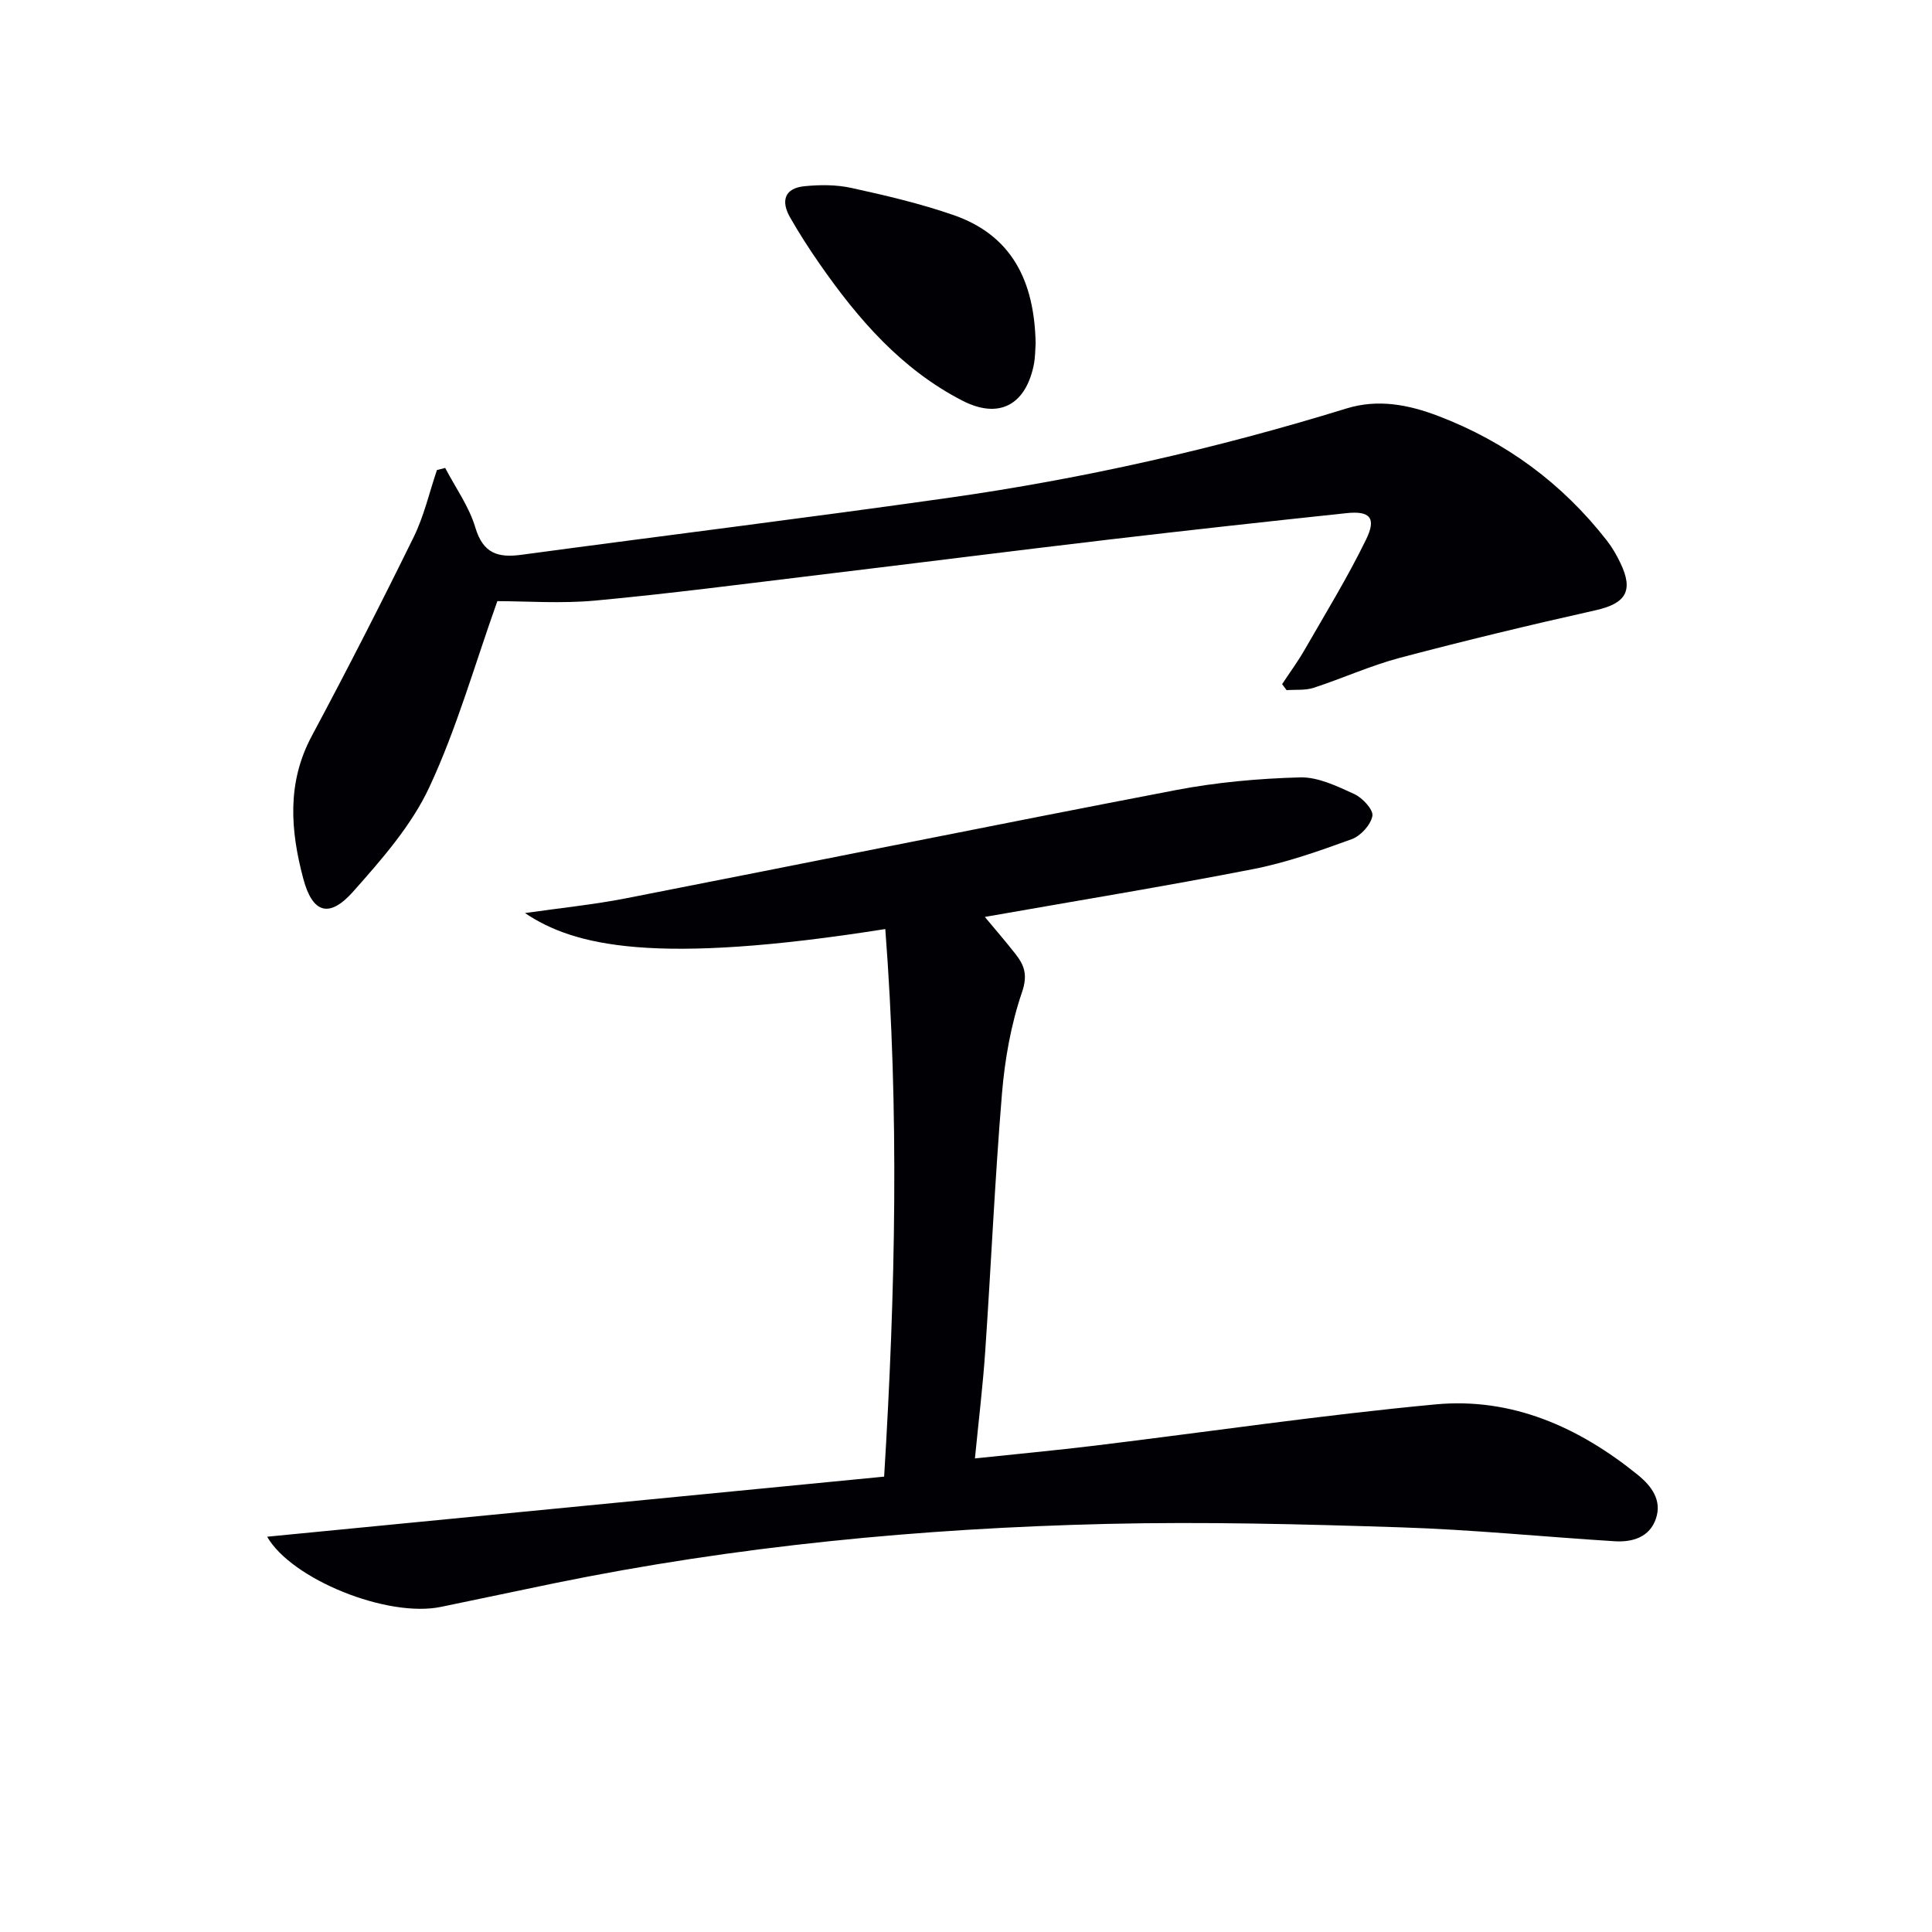 <svg enable-background="new 0 0 400 400" viewBox="0 0 400 400" xmlns="http://www.w3.org/2000/svg"><g fill="#010105"><path d="m55.31 318.16c42.32-4.12 84.68-8.25 127.74-12.44 2.36-38.42 3.13-75.82.24-113.37-47.85 7.57-64.43 3.51-74.6-3.31 7.39-1.06 14.25-1.75 20.99-3.07 37.95-7.42 75.85-15.12 113.82-22.4 8.42-1.61 17.08-2.39 25.66-2.62 3.73-.1 7.67 1.82 11.23 3.45 1.69.77 3.98 3.24 3.75 4.53-.34 1.85-2.43 4.15-4.3 4.82-6.69 2.43-13.48 4.84-20.44 6.2-18.24 3.56-36.59 6.56-55.5 9.89 2.08 2.5 4.28 5.04 6.35 7.68 1.85 2.36 2.56 4.36 1.34 7.92-2.28 6.68-3.55 13.87-4.14 20.94-1.47 17.72-2.25 35.5-3.46 53.25-.49 7.24-1.37 14.45-2.14 22.32 8.71-.92 16.75-1.67 24.77-2.64 23.54-2.86 47.03-6.34 70.63-8.55 15.77-1.47 29.64 4.71 41.83 14.59 2.87 2.33 5.05 5.27 3.76 9.07-1.3 3.84-4.84 4.91-8.54 4.68-14.77-.92-29.52-2.41-44.3-2.88-20.29-.66-40.63-1.19-60.92-.71-38.42.92-76.62 4.56-114.34 12.29-7.8 1.6-15.59 3.28-23.4 4.88-11.15 2.33-31-5.73-36.03-14.52z"/><path d="m102.97 124.46c-4.7 13.18-8.39 26.32-14.08 38.52-3.7 7.94-9.85 14.94-15.76 21.6-4.97 5.6-8.43 4.51-10.34-2.66-2.65-9.95-3.44-19.83 1.75-29.52 7.28-13.61 14.31-27.36 21.11-41.21 2.14-4.36 3.24-9.23 4.81-13.87.57-.15 1.14-.29 1.71-.44 2.14 4.1 4.96 8 6.25 12.36 1.61 5.38 4.71 6.28 9.55 5.62 29.45-3.97 58.94-7.61 88.36-11.78 27.95-3.96 55.44-10.18 82.44-18.51 6.58-2.03 12.92-.77 19.04 1.57 13.98 5.34 25.64 13.94 34.86 25.76 1.12 1.43 2.05 3.05 2.83 4.69 2.77 5.77 1.07 8.37-5.16 9.76-13.57 3.04-27.09 6.29-40.53 9.85-6.06 1.61-11.85 4.25-17.83 6.2-1.74.57-3.73.35-5.61.49-.31-.42-.61-.83-.92-1.25 1.55-2.35 3.23-4.63 4.64-7.08 4.36-7.59 8.95-15.07 12.77-22.92 2.15-4.42.76-5.91-4.06-5.4-16.35 1.73-32.69 3.53-49.02 5.45-20.13 2.37-40.23 4.93-60.36 7.35-15.34 1.85-30.66 3.86-46.04 5.29-7.18.68-14.49.13-20.41.13z"/><path d="m214.42 71.12c-.09 1.01-.05 2.87-.43 4.64-1.78 8.27-7.34 11-14.74 7.19-12.63-6.5-21.6-16.88-29.54-28.29-2.18-3.13-4.25-6.35-6.14-9.66-1.9-3.32-1.2-6.02 2.93-6.44 3.22-.33 6.63-.34 9.78.35 7.08 1.55 14.19 3.22 21.03 5.58 12.11 4.16 16.86 13.59 17.11 26.63z"/></g></svg>